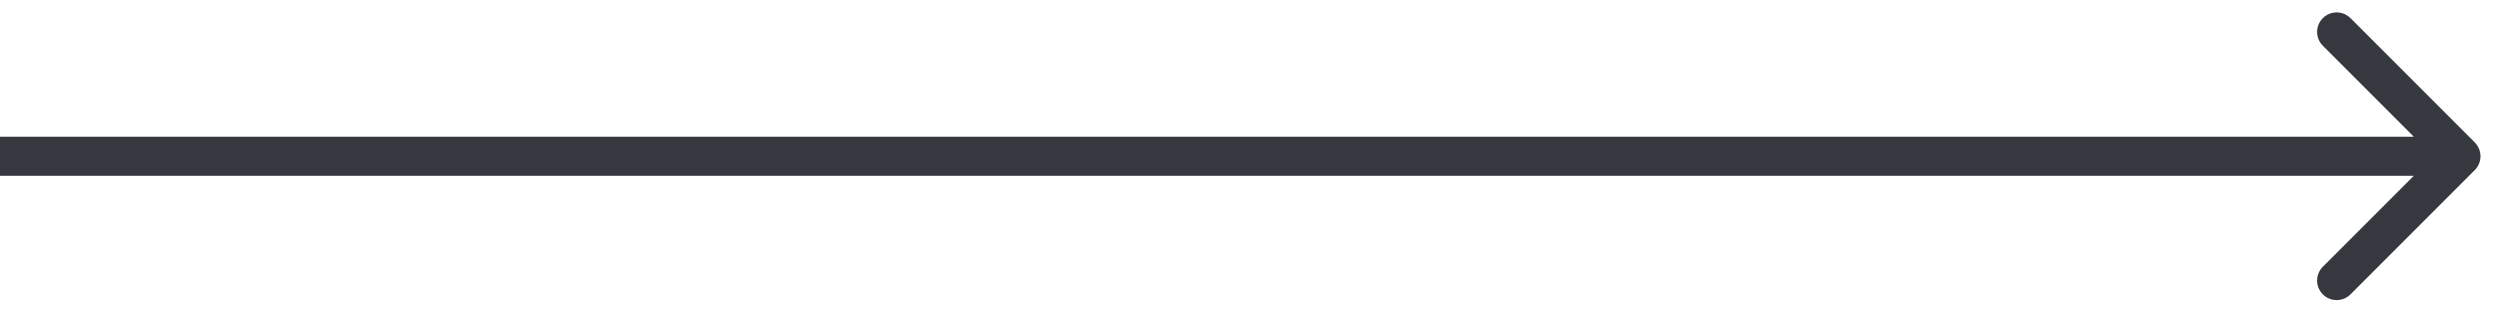 <svg width="64" height="8" viewBox="0 0 64 8" fill="none" xmlns="http://www.w3.org/2000/svg">
<path d="M63.354 4.354C63.549 4.158 63.549 3.842 63.354 3.646L60.172 0.464C59.976 0.269 59.66 0.269 59.465 0.464C59.269 0.66 59.269 0.976 59.465 1.172L62.293 4L59.465 6.828C59.269 7.024 59.269 7.34 59.465 7.536C59.66 7.731 59.976 7.731 60.172 7.536L63.354 4.354ZM0 4V4.5L63 4.5V4V3.5L0 3.5V4Z" fill="#35383F"/>
</svg>
